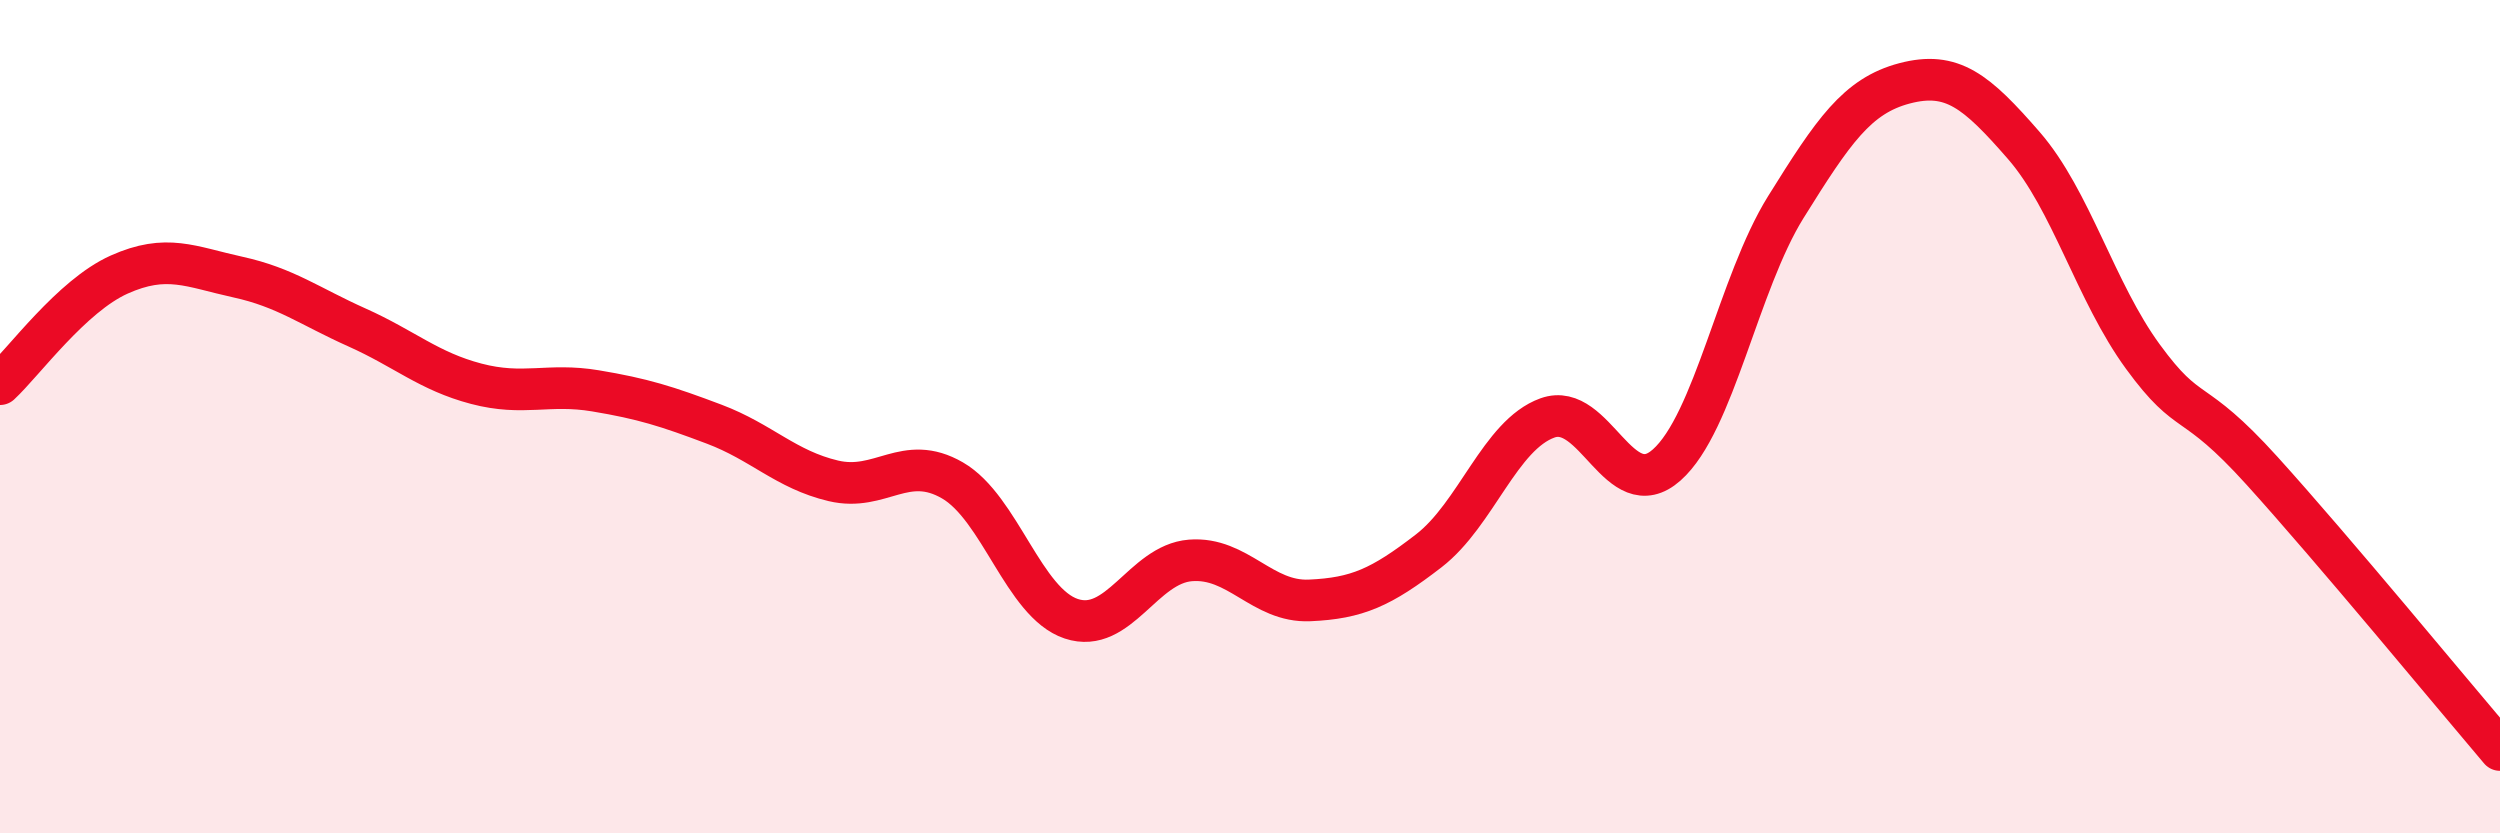 
    <svg width="60" height="20" viewBox="0 0 60 20" xmlns="http://www.w3.org/2000/svg">
      <path
        d="M 0,9.22 C 0.57,8.69 1.72,7.1 2.86,6.59 C 4,6.08 4.57,6.4 5.71,6.65 C 6.85,6.9 7.43,7.35 8.57,7.86 C 9.71,8.37 10.29,8.91 11.43,9.21 C 12.57,9.51 13.15,9.19 14.29,9.38 C 15.43,9.57 16,9.75 17.14,10.18 C 18.28,10.61 18.86,11.27 20,11.54 C 21.14,11.81 21.72,10.87 22.86,11.53 C 24,12.19 24.57,14.47 25.71,14.85 C 26.85,15.23 27.43,13.54 28.57,13.45 C 29.71,13.36 30.29,14.46 31.43,14.41 C 32.57,14.36 33.15,14.1 34.29,13.22 C 35.43,12.34 36,10.44 37.14,10.03 C 38.28,9.62 38.86,12.17 40,11.16 C 41.14,10.15 41.72,6.8 42.86,4.97 C 44,3.14 44.57,2.3 45.71,2 C 46.85,1.7 47.43,2.18 48.57,3.49 C 49.71,4.8 50.29,7 51.43,8.56 C 52.57,10.12 52.58,9.41 54.29,11.3 C 56,13.19 58.86,16.66 60,18L60 20L0 20Z"
        fill="#EB0A25"
        opacity="0.1"
        stroke-linecap="round"
        stroke-linejoin="round"
      />
      <path
        d="M 0,9.22 C 0.57,8.69 1.72,7.1 2.86,6.59 C 4,6.08 4.57,6.4 5.71,6.65 C 6.85,6.9 7.43,7.35 8.57,7.86 C 9.71,8.37 10.29,8.91 11.43,9.21 C 12.57,9.51 13.15,9.19 14.29,9.38 C 15.43,9.57 16,9.75 17.14,10.18 C 18.28,10.61 18.86,11.27 20,11.54 C 21.14,11.81 21.72,10.87 22.86,11.53 C 24,12.19 24.57,14.47 25.71,14.85 C 26.85,15.23 27.43,13.54 28.57,13.45 C 29.71,13.36 30.29,14.46 31.43,14.41 C 32.57,14.36 33.15,14.1 34.29,13.22 C 35.43,12.34 36,10.44 37.14,10.03 C 38.28,9.62 38.86,12.17 40,11.16 C 41.14,10.15 41.72,6.8 42.86,4.97 C 44,3.14 44.57,2.3 45.71,2 C 46.85,1.7 47.43,2.18 48.57,3.49 C 49.71,4.8 50.29,7 51.43,8.56 C 52.57,10.12 52.58,9.41 54.29,11.3 C 56,13.19 58.86,16.66 60,18"
        stroke="#EB0A25"
        stroke-width="1"
        fill="none"
        stroke-linecap="round"
        stroke-linejoin="round"
      />
    </svg>
  